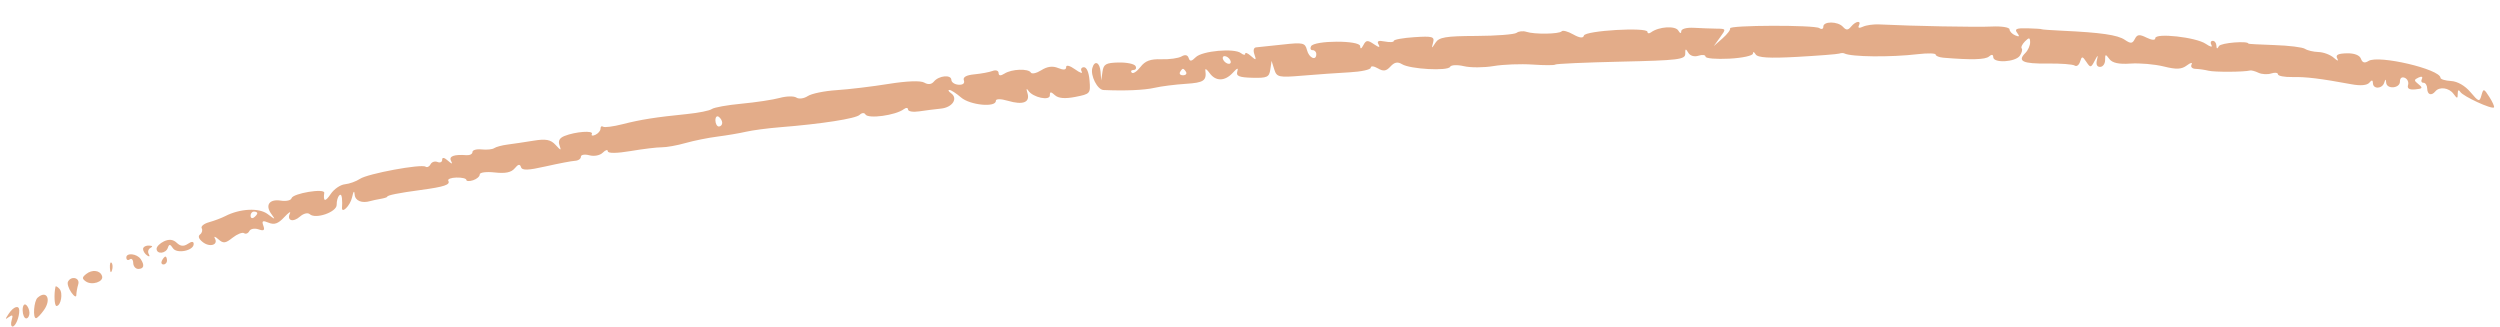 <svg width="153" height="20" viewBox="0 0 153 20" fill="none" xmlns="http://www.w3.org/2000/svg">
<path fill-rule="evenodd" clip-rule="evenodd" d="M92.816 2.009C92.686 2.108 91.574 2.194 90.346 2.2C88.477 2.208 88.07 2.276 87.852 2.615C87.61 2.991 87.6 2.99 87.705 2.606C87.806 2.242 87.671 2.203 86.559 2.275C85.866 2.32 85.301 2.422 85.302 2.502C85.304 2.583 85.057 2.6 84.754 2.54C84.356 2.462 84.248 2.512 84.366 2.72C84.482 2.925 84.401 2.92 84.079 2.701C83.699 2.442 83.601 2.451 83.441 2.758C83.315 2.999 83.248 3.021 83.241 2.823C83.229 2.455 80.421 2.465 80.235 2.833C80.168 2.966 80.211 3.073 80.332 3.07C80.452 3.067 80.554 3.172 80.557 3.304C80.567 3.748 80.11 3.556 79.987 3.064C79.874 2.617 79.748 2.588 78.496 2.727C77.744 2.81 77.016 2.887 76.877 2.898C76.725 2.91 76.683 3.081 76.771 3.332C76.898 3.695 76.872 3.707 76.559 3.428C76.363 3.252 76.204 3.188 76.207 3.286C76.209 3.384 76.092 3.369 75.947 3.253C75.548 2.934 73.571 3.111 73.181 3.5C72.917 3.764 72.817 3.775 72.745 3.548C72.685 3.361 72.527 3.326 72.31 3.454C72.122 3.564 71.567 3.642 71.075 3.626C70.402 3.605 70.085 3.723 69.794 4.101C69.581 4.378 69.342 4.534 69.263 4.446C69.183 4.359 69.233 4.285 69.372 4.282C69.512 4.279 69.566 4.17 69.493 4.04C69.419 3.91 68.952 3.814 68.454 3.825C67.68 3.844 67.538 3.925 67.472 4.386L67.395 4.926L67.354 4.389C67.31 3.813 66.987 3.667 66.851 4.162C66.723 4.629 67.16 5.492 67.534 5.509C68.831 5.569 70.047 5.517 70.663 5.373C71.059 5.281 71.919 5.172 72.573 5.13C73.681 5.059 73.855 4.938 73.766 4.299C73.748 4.168 73.866 4.246 74.028 4.472C74.4 4.992 74.963 4.984 75.45 4.452C75.73 4.145 75.8 4.128 75.721 4.386C75.638 4.656 75.842 4.739 76.64 4.759C77.549 4.782 77.674 4.725 77.743 4.255L77.821 3.726L77.984 4.244C78.136 4.728 78.249 4.753 79.728 4.628C80.598 4.555 81.891 4.463 82.602 4.425C83.314 4.387 83.893 4.259 83.89 4.141C83.888 4.023 84.082 4.041 84.323 4.182C84.664 4.382 84.834 4.358 85.097 4.07C85.341 3.803 85.537 3.764 85.806 3.93C86.303 4.234 88.608 4.36 88.745 4.09C88.805 3.972 89.183 3.954 89.594 4.051C90.002 4.147 90.818 4.143 91.407 4.043C91.997 3.943 93.07 3.902 93.793 3.951C94.515 4 95.139 4.001 95.18 3.952C95.22 3.902 97.028 3.822 99.198 3.773C102.725 3.693 103.142 3.642 103.137 3.289C103.132 2.969 103.166 2.957 103.321 3.224C103.433 3.416 103.69 3.494 103.944 3.411C104.181 3.333 104.378 3.358 104.38 3.467C104.383 3.576 105.037 3.631 105.833 3.59C106.634 3.549 107.28 3.408 107.279 3.276C107.278 3.145 107.352 3.167 107.444 3.325C107.564 3.532 108.278 3.576 109.982 3.481C111.286 3.408 112.445 3.317 112.558 3.28C112.671 3.242 112.81 3.236 112.868 3.267C113.282 3.486 115.703 3.512 117.374 3.315C117.971 3.245 118.46 3.256 118.462 3.34C118.464 3.424 118.676 3.51 118.933 3.532C120.649 3.675 121.507 3.652 121.727 3.457C121.89 3.313 121.983 3.329 121.987 3.501C121.996 3.879 123.346 3.804 123.615 3.41C123.738 3.231 123.789 3.03 123.728 2.964C123.668 2.897 123.758 2.704 123.927 2.534C124.18 2.28 124.237 2.288 124.244 2.582C124.249 2.779 124.117 3.077 123.951 3.243C123.448 3.747 123.785 3.907 125.308 3.888C126.108 3.878 126.857 3.934 126.973 4.013C127.089 4.091 127.237 3.983 127.301 3.772C127.407 3.427 127.445 3.428 127.685 3.788C127.933 4.159 127.968 4.155 128.192 3.723C128.39 3.343 128.415 3.336 128.331 3.68C128.265 3.949 128.338 4.098 128.532 4.094C128.699 4.09 128.835 3.899 128.833 3.669C128.83 3.301 128.861 3.294 129.09 3.607C129.271 3.853 129.67 3.941 130.385 3.891C130.954 3.852 131.87 3.931 132.421 4.068C133.205 4.262 133.513 4.247 133.839 4.001C134.068 3.828 134.196 3.803 134.124 3.945C134.05 4.092 134.156 4.209 134.368 4.215C134.574 4.22 134.93 4.271 135.159 4.328C135.529 4.419 137.337 4.41 137.709 4.314C137.787 4.295 138.017 4.357 138.22 4.454C138.424 4.55 138.774 4.569 138.998 4.496C139.223 4.422 139.408 4.446 139.411 4.547C139.413 4.649 139.811 4.724 140.295 4.715C141.135 4.698 141.994 4.803 143.917 5.158C144.465 5.26 144.869 5.223 145.003 5.061C145.153 4.879 145.218 4.888 145.223 5.09C145.232 5.469 145.789 5.446 145.914 5.062C145.991 4.821 146.016 4.82 146.034 5.059C146.067 5.482 146.887 5.412 146.877 4.987C146.873 4.78 146.993 4.687 147.17 4.761C147.335 4.829 147.427 5.028 147.373 5.202C147.307 5.418 147.446 5.504 147.81 5.471C148.26 5.43 148.293 5.382 148.018 5.16C147.724 4.924 147.724 4.882 148.016 4.745C148.203 4.657 148.289 4.693 148.219 4.831C148.152 4.963 148.196 5.068 148.317 5.065C148.437 5.062 148.54 5.221 148.545 5.418C148.553 5.8 148.802 5.885 149.046 5.589C149.295 5.288 149.875 5.367 150.151 5.739C150.382 6.052 150.412 6.052 150.413 5.733C150.414 5.507 150.472 5.467 150.572 5.626C150.743 5.899 152.515 6.714 152.632 6.573C152.671 6.526 152.543 6.237 152.347 5.931C152.013 5.41 151.984 5.403 151.865 5.831C151.747 6.253 151.697 6.238 151.194 5.641C150.86 5.245 150.401 4.981 150.006 4.958C149.652 4.938 149.36 4.85 149.358 4.762C149.344 4.234 145.549 3.346 144.953 3.731C144.719 3.882 144.578 3.841 144.49 3.597C144.411 3.377 144.087 3.252 143.621 3.263C143.081 3.276 142.922 3.362 143.04 3.575C143.141 3.759 143.061 3.744 142.828 3.536C142.622 3.352 142.2 3.193 141.89 3.184C141.581 3.174 141.21 3.087 141.066 2.99C140.923 2.892 140.085 2.788 139.206 2.759C138.327 2.729 137.607 2.691 137.606 2.674C137.602 2.482 135.908 2.62 135.8 2.82C135.697 3.011 135.651 3.003 135.644 2.793C135.639 2.628 135.535 2.496 135.415 2.499C135.294 2.502 135.262 2.622 135.343 2.765C135.424 2.908 135.266 2.87 134.991 2.682C134.4 2.276 131.894 1.999 131.902 2.341C131.905 2.475 131.684 2.46 131.369 2.303C130.932 2.087 130.796 2.102 130.652 2.385C130.504 2.676 130.401 2.684 130.035 2.435C129.599 2.138 128.566 1.989 126.195 1.88C125.511 1.848 124.951 1.807 124.951 1.789C124.95 1.77 124.561 1.745 124.086 1.732C123.408 1.714 123.271 1.773 123.449 2.008C123.62 2.235 123.592 2.272 123.331 2.164C123.143 2.086 122.986 1.92 122.983 1.796C122.98 1.672 122.489 1.595 121.892 1.624C120.966 1.67 117.085 1.597 114.997 1.494C114.653 1.478 114.207 1.541 114.006 1.636C113.787 1.739 113.689 1.713 113.762 1.569C113.932 1.232 113.577 1.278 113.285 1.63C113.097 1.858 112.987 1.86 112.789 1.642C112.473 1.295 111.579 1.291 111.587 1.636C111.59 1.775 111.48 1.813 111.343 1.72C111.049 1.52 105.771 1.537 105.882 1.737C105.923 1.812 105.716 2.087 105.42 2.347L104.883 2.822L105.265 2.291C105.647 1.762 105.646 1.761 105.046 1.753C104.714 1.748 104.094 1.725 103.666 1.702C103.208 1.677 102.889 1.767 102.891 1.921C102.893 2.07 102.815 2.048 102.712 1.87C102.533 1.561 101.513 1.628 101.044 1.979C100.925 2.068 100.826 2.054 100.824 1.948C100.817 1.649 97.016 1.872 96.936 2.177C96.89 2.352 96.676 2.329 96.28 2.106C95.958 1.923 95.641 1.837 95.577 1.915C95.433 2.089 93.909 2.112 93.415 1.948C93.216 1.882 92.947 1.909 92.816 2.009ZM75.283 3.666C75.357 3.796 75.324 3.904 75.21 3.906C75.096 3.909 74.943 3.805 74.869 3.675C74.796 3.546 74.829 3.437 74.943 3.435C75.057 3.432 75.21 3.536 75.283 3.666ZM63.73 4.296C63.436 4.481 63.147 4.547 63.088 4.442C62.941 4.183 61.916 4.221 61.477 4.502C61.239 4.654 61.118 4.643 61.114 4.467C61.11 4.322 60.946 4.265 60.748 4.341C60.551 4.416 60.05 4.51 59.636 4.549C59.133 4.597 58.918 4.719 58.989 4.917C59.055 5.101 58.932 5.202 58.663 5.185C58.425 5.17 58.227 5.037 58.224 4.89C58.216 4.552 57.459 4.623 57.156 4.99C57.006 5.171 56.8 5.194 56.564 5.055C56.341 4.924 55.503 4.956 54.371 5.137C53.364 5.299 51.935 5.47 51.196 5.517C50.457 5.565 49.663 5.728 49.433 5.881C49.202 6.033 48.891 6.075 48.741 5.973C48.591 5.871 48.13 5.88 47.717 5.993C47.304 6.106 46.255 6.264 45.385 6.346C44.516 6.427 43.698 6.574 43.566 6.672C43.435 6.771 42.753 6.909 42.05 6.979C40.124 7.173 39.225 7.314 38.095 7.602C37.531 7.746 36.997 7.815 36.908 7.754C36.819 7.694 36.749 7.747 36.752 7.872C36.755 7.997 36.614 8.167 36.439 8.25C36.264 8.332 36.167 8.309 36.223 8.199C36.338 7.972 35.224 8.053 34.55 8.321C34.242 8.443 34.146 8.621 34.241 8.89C34.362 9.231 34.33 9.228 34 8.867C33.703 8.543 33.41 8.487 32.659 8.609C32.13 8.695 31.415 8.802 31.069 8.846C30.724 8.89 30.353 8.989 30.246 9.066C30.139 9.143 29.794 9.178 29.48 9.145C29.166 9.111 28.912 9.183 28.915 9.303C28.917 9.424 28.756 9.511 28.557 9.497C27.773 9.439 27.447 9.564 27.609 9.858C27.719 10.059 27.657 10.051 27.413 9.834C27.191 9.635 27.058 9.613 27.061 9.774C27.065 9.918 26.936 9.981 26.775 9.914C26.614 9.847 26.423 9.91 26.35 10.054C26.277 10.199 26.14 10.264 26.046 10.201C25.779 10.02 22.509 10.626 22.032 10.945C21.798 11.101 21.381 11.251 21.106 11.278C20.83 11.305 20.44 11.573 20.239 11.874C19.905 12.375 19.769 12.349 19.844 11.8C19.884 11.507 17.922 11.832 17.843 12.131C17.808 12.264 17.512 12.33 17.185 12.278C16.481 12.167 16.209 12.556 16.61 13.101C16.871 13.458 16.852 13.458 16.38 13.101C15.855 12.704 14.688 12.761 13.782 13.228C13.557 13.344 13.114 13.511 12.799 13.598C12.483 13.685 12.278 13.852 12.345 13.969C12.411 14.086 12.366 14.256 12.246 14.346C12.104 14.452 12.159 14.617 12.4 14.81C12.828 15.154 13.374 14.996 13.152 14.592C13.07 14.443 13.164 14.465 13.36 14.64C13.665 14.912 13.793 14.899 14.232 14.55C14.516 14.326 14.833 14.2 14.937 14.271C15.042 14.341 15.186 14.284 15.257 14.144C15.328 14.003 15.58 13.954 15.818 14.035C16.152 14.149 16.219 14.098 16.116 13.811C16.009 13.512 16.073 13.477 16.443 13.631C16.788 13.773 17.026 13.689 17.39 13.297C17.658 13.009 17.817 12.902 17.744 13.059C17.535 13.505 17.934 13.63 18.36 13.253C18.578 13.061 18.838 12.998 18.959 13.109C19.312 13.431 20.611 12.98 20.604 12.537C20.596 12.041 20.884 11.673 20.927 12.125C20.945 12.311 20.948 12.554 20.933 12.665C20.871 13.143 21.433 12.602 21.548 12.073C21.631 11.691 21.685 11.634 21.705 11.908C21.733 12.289 22.146 12.459 22.667 12.304C22.78 12.27 23.059 12.211 23.285 12.172C23.512 12.133 23.698 12.074 23.697 12.041C23.695 11.949 24.378 11.812 25.758 11.626C27.201 11.431 27.575 11.305 27.435 11.059C27.38 10.961 27.605 10.874 27.935 10.866C28.266 10.858 28.538 10.923 28.54 11.009C28.542 11.095 28.729 11.105 28.955 11.031C29.181 10.957 29.364 10.796 29.361 10.674C29.358 10.55 29.769 10.497 30.281 10.555C30.934 10.628 31.292 10.553 31.501 10.301C31.712 10.045 31.821 10.024 31.884 10.225C31.952 10.441 32.303 10.431 33.402 10.182C34.188 10.005 34.993 9.851 35.193 9.841C35.392 9.83 35.552 9.719 35.55 9.594C35.547 9.468 35.78 9.427 36.068 9.503C36.368 9.583 36.72 9.513 36.893 9.34C37.058 9.174 37.196 9.137 37.199 9.259C37.202 9.392 37.755 9.386 38.596 9.244C39.362 9.114 40.222 9.011 40.507 9.014C40.792 9.016 41.442 8.9 41.951 8.754C42.46 8.609 43.341 8.431 43.909 8.359C44.477 8.287 45.266 8.153 45.663 8.061C46.06 7.97 46.989 7.847 47.728 7.788C50.29 7.584 52.377 7.259 52.611 7.028C52.741 6.899 52.898 6.887 52.962 7.001C53.126 7.29 54.813 7.06 55.314 6.681C55.454 6.575 55.571 6.585 55.573 6.703C55.576 6.821 55.88 6.872 56.249 6.816C56.618 6.76 57.221 6.684 57.589 6.646C58.295 6.575 58.653 6.018 58.198 5.701C58.049 5.597 58.006 5.509 58.102 5.505C58.198 5.501 58.518 5.707 58.814 5.963C59.362 6.438 60.956 6.593 60.946 6.171C60.943 6.041 61.245 6.04 61.69 6.171C62.613 6.441 63.053 6.266 62.88 5.697C62.798 5.429 62.818 5.374 62.934 5.549C63.211 5.965 64.261 6.191 64.252 5.832C64.247 5.6 64.312 5.599 64.561 5.826C64.773 6.02 65.184 6.054 65.812 5.93C66.725 5.75 66.746 5.727 66.68 4.927C66.639 4.424 66.505 4.11 66.333 4.114C66.178 4.118 66.119 4.238 66.2 4.381C66.281 4.524 66.098 4.462 65.794 4.243C65.476 4.015 65.244 3.956 65.248 4.106C65.252 4.281 65.092 4.3 64.759 4.163C64.421 4.024 64.094 4.066 63.73 4.296ZM72.587 4.406C72.648 4.514 72.566 4.606 72.406 4.609C72.245 4.613 72.159 4.526 72.215 4.415C72.271 4.304 72.353 4.212 72.396 4.211C72.44 4.21 72.525 4.298 72.587 4.406ZM44.2 7.513C44.203 7.637 44.112 7.74 43.998 7.743C43.885 7.745 43.788 7.58 43.783 7.375C43.778 7.17 43.869 7.067 43.985 7.146C44.1 7.224 44.197 7.389 44.2 7.513ZM15.746 13.049C15.747 13.107 15.657 13.223 15.545 13.306C15.433 13.39 15.338 13.345 15.335 13.206C15.332 13.067 15.422 12.951 15.536 12.948C15.65 12.946 15.744 12.991 15.746 13.049ZM10.038 14.768C9.785 14.887 9.58 15.095 9.583 15.23C9.591 15.58 10.155 15.524 10.273 15.162C10.349 14.93 10.419 14.936 10.58 15.187C10.814 15.555 11.864 15.342 11.854 14.93C11.851 14.765 11.73 14.764 11.492 14.926C11.242 15.095 11.04 15.075 10.817 14.86C10.603 14.653 10.348 14.623 10.038 14.768ZM8.755 15.243C8.758 15.367 8.869 15.542 9.003 15.633C9.147 15.73 9.188 15.695 9.103 15.546C9.025 15.407 9.076 15.236 9.218 15.166C9.373 15.09 9.331 15.035 9.112 15.029C8.913 15.023 8.752 15.12 8.755 15.243ZM7.731 15.763C7.735 15.908 7.829 15.958 7.941 15.874C8.053 15.79 8.148 15.889 8.153 16.094C8.158 16.299 8.302 16.463 8.472 16.459C8.809 16.451 8.86 16.23 8.611 15.858C8.385 15.521 7.724 15.45 7.731 15.763ZM9.91 15.947C9.843 16.08 9.887 16.187 10.007 16.184C10.128 16.181 10.224 16.071 10.221 15.94C10.218 15.809 10.174 15.702 10.124 15.703C10.074 15.704 9.978 15.814 9.91 15.947ZM6.727 16.4C6.743 16.678 6.794 16.733 6.855 16.542C6.911 16.368 6.899 16.162 6.828 16.084C6.758 16.006 6.712 16.148 6.727 16.4ZM5.269 16.773C5.016 16.977 5.013 17.053 5.251 17.222C5.621 17.484 6.356 17.245 6.247 16.899C6.134 16.537 5.641 16.474 5.269 16.773ZM4.16 17.241C4.102 17.355 4.194 17.648 4.363 17.894C4.533 18.139 4.671 18.214 4.671 18.061C4.671 17.907 4.724 17.61 4.788 17.401C4.912 16.998 4.354 16.857 4.16 17.241ZM3.397 17.545C3.293 18.014 3.329 18.73 3.457 18.727C3.73 18.72 3.869 17.93 3.64 17.679C3.519 17.546 3.41 17.486 3.397 17.545ZM2.3 18.22C2.074 18.42 1.995 19.478 2.206 19.473C2.28 19.471 2.499 19.246 2.692 18.972C3.159 18.312 2.854 17.727 2.3 18.22ZM1.386 19C1.392 19.27 1.491 19.49 1.604 19.487C1.718 19.484 1.808 19.327 1.803 19.138C1.799 18.949 1.701 18.73 1.585 18.651C1.469 18.573 1.38 18.73 1.386 19ZM0.535 19.199C0.301 19.55 0.303 19.579 0.55 19.399C0.767 19.24 0.808 19.288 0.716 19.588C0.649 19.808 0.674 19.987 0.772 19.984C0.951 19.98 1.188 19.407 1.179 18.999C1.171 18.649 0.834 18.753 0.535 19.199Z" fill="#E3AC89"/>
</svg>
